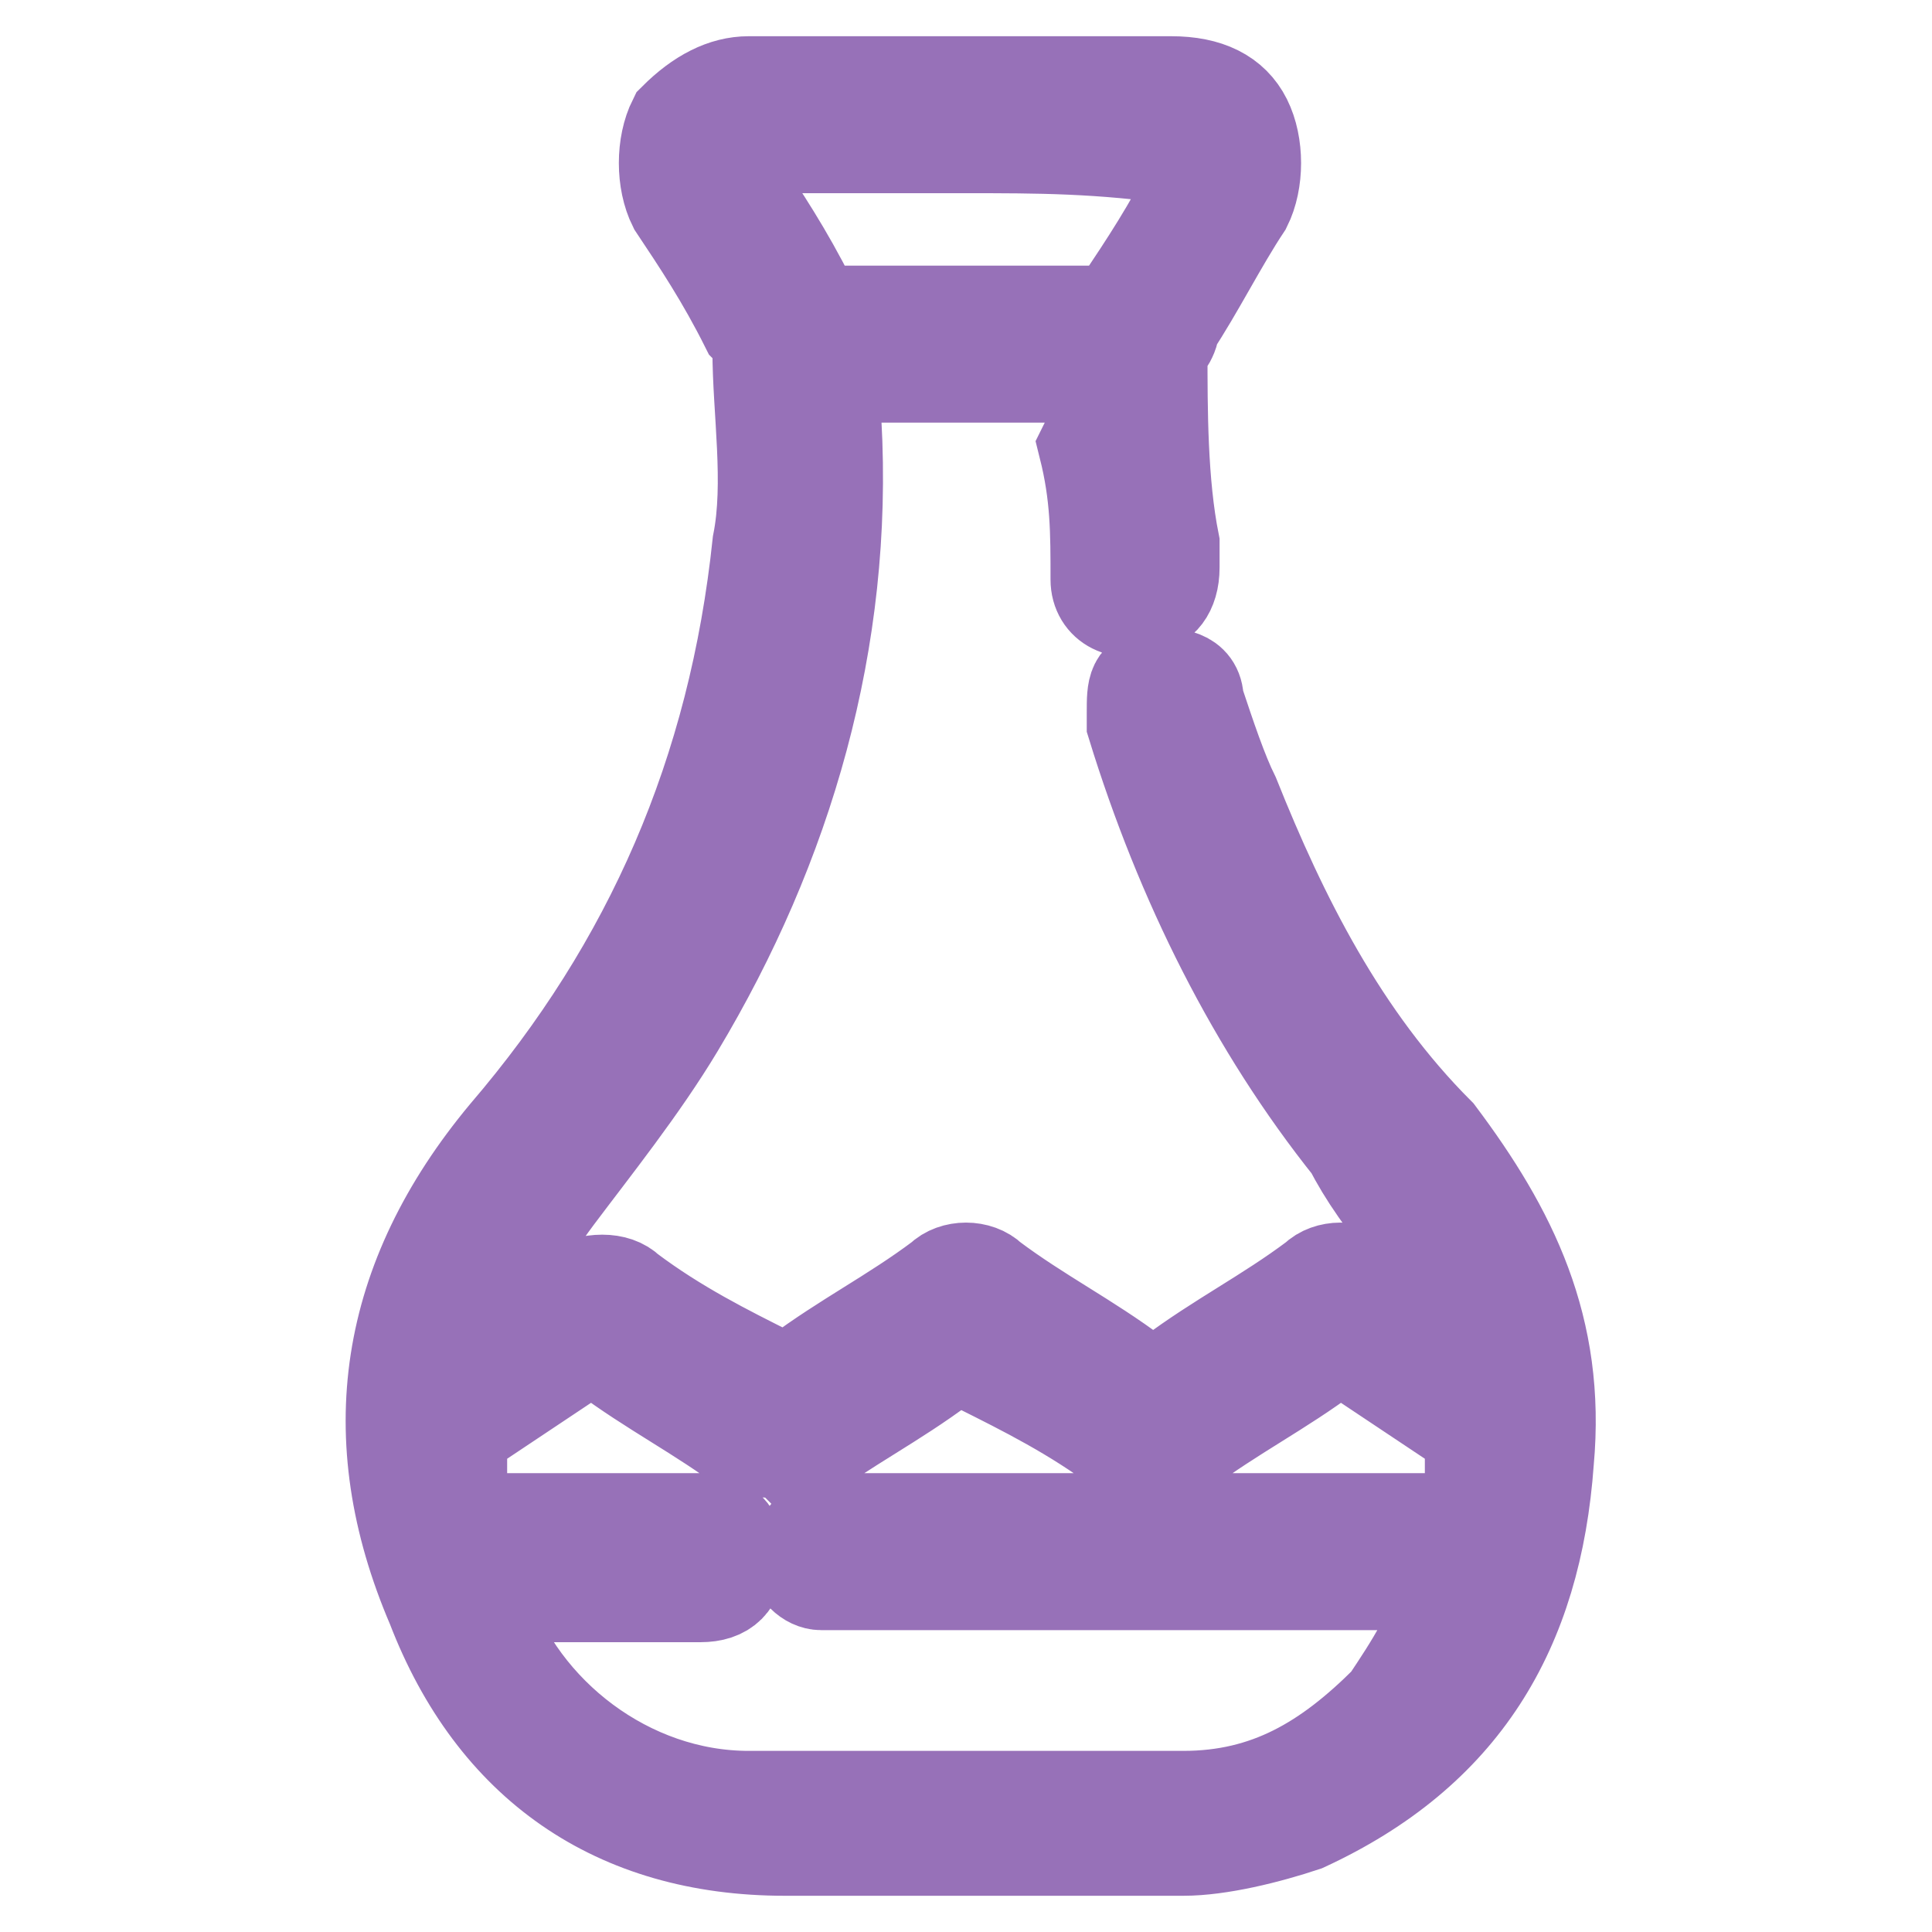 <?xml version="1.0" encoding="utf-8"?>
<!-- Generator: Adobe Illustrator 27.9.0, SVG Export Plug-In . SVG Version: 6.00 Build 0)  -->
<svg version="1.1" id="Слой_1" xmlns="http://www.w3.org/2000/svg" xmlns:xlink="http://www.w3.org/1999/xlink" x="0px" y="0px"
	 viewBox="0 0 16 16" style="enable-background:new 0 0 16 16;" xml:space="preserve">
<style type="text/css">
	.st0{fill:#9771B8;stroke:#9771B8;stroke-width:0.8;stroke-miterlimit:10;}
</style>
<g>
	<path class="st0" d="M9.1,3.1c-0.7,0-1.4,0-2.2,0c0,0.1,0,0.3,0,0.4c0.1,1.8-0.4,3.5-1.3,5c-0.3,0.5-0.7,1-1,1.4
		c-0.3,0.4-0.5,0.8-0.7,1.3c0.3-0.2,0.5-0.3,0.8-0.5c0.2-0.1,0.4-0.1,0.5,0c0.4,0.3,0.8,0.5,1.2,0.7c0.1,0.1,0.2,0.1,0.2,0
		c0.4-0.3,0.8-0.5,1.2-0.8c0.1-0.1,0.3-0.1,0.4,0c0.4,0.3,0.8,0.5,1.2,0.8c0.1,0.1,0.2,0.1,0.3,0c0.4-0.3,0.8-0.5,1.2-0.8
		c0.1-0.1,0.3-0.1,0.4,0c0.3,0.2,0.5,0.3,0.8,0.5c-0.1-0.3-0.2-0.6-0.4-0.9c-0.2-0.2-0.4-0.5-0.5-0.7c-0.8-1-1.4-2.2-1.8-3.5
		c0,0,0-0.1,0-0.1c0-0.2,0-0.3,0.2-0.3c0.1,0,0.3,0,0.3,0.2c0.1,0.3,0.2,0.6,0.3,0.8c0.4,1,0.9,2,1.7,2.8c0.6,0.8,1,1.6,0.9,2.7
		c-0.1,1.4-0.7,2.4-2,3c-0.3,0.1-0.7,0.2-1,0.2c-1.1,0-2.2,0-3.3,0c-1.4,0-2.4-0.7-2.9-2C3,11.9,3.2,10.6,4.2,9.4
		c1.2-1.4,1.9-3,2.1-4.9c0.1-0.5,0-1.1,0-1.6c0-0.1,0-0.1-0.1-0.2c-0.2-0.4-0.4-0.7-0.6-1C5.5,1.5,5.5,1.2,5.6,1
		C5.8,0.8,6,0.7,6.2,0.7c1.2,0,2.3,0,3.5,0c0.3,0,0.5,0.1,0.6,0.3c0.1,0.2,0.1,0.5,0,0.7c-0.2,0.3-0.4,0.7-0.6,1
		c0,0.1-0.1,0.2-0.1,0.2c0,0.5,0,1.1,0.1,1.6c0,0.1,0,0.1,0,0.2c0,0.2-0.1,0.3-0.2,0.3C9.3,5.1,9.1,5,9.1,4.8c0-0.4,0-0.7-0.1-1.1
		C9.1,3.5,9.1,3.3,9.1,3.1z M12,13.1c-0.1,0-0.2,0-0.2,0c-1.6,0-3.2,0-4.8,0c-0.1,0-0.1,0-0.2,0c-0.1,0-0.2-0.1-0.2-0.2
		c0-0.1,0.1-0.2,0.2-0.3c0.1,0,0.1,0,0.2,0c1.7,0,3.3,0,5,0c0.1,0,0.1,0,0.2,0c0-0.2,0-0.4,0-0.6c0-0.1,0-0.2-0.1-0.2
		c-0.3-0.2-0.6-0.4-0.9-0.6c-0.1-0.1-0.2-0.1-0.2,0c-0.4,0.3-0.8,0.5-1.2,0.8c-0.2,0.1-0.3,0.1-0.5,0c-0.4-0.3-0.8-0.5-1.2-0.7
		c-0.1-0.1-0.2-0.1-0.3,0c-0.4,0.3-0.8,0.5-1.2,0.8C6.5,12,6.4,12,6.2,12c-0.4-0.3-0.8-0.5-1.2-0.8c-0.1,0-0.1-0.1-0.2,0
		c-0.3,0.2-0.6,0.4-0.9,0.6c0,0-0.1,0.1-0.1,0.1c0,0.2,0,0.4,0,0.7c0.7,0,1.3,0,2,0c0.2,0,0.3,0.1,0.3,0.3c0,0.2-0.1,0.3-0.3,0.3
		c-0.5,0-1.1,0-1.6,0c-0.1,0-0.1,0-0.2,0c0,0,0,0.1,0,0.1c0.3,0.9,1.2,1.6,2.2,1.6c1.2,0,2.4,0,3.6,0c0.7,0,1.2-0.3,1.7-0.8
		C11.7,13.8,11.9,13.5,12,13.1z M8,1.2c-0.6,0-1.1,0-1.7,0C6.1,1.2,6,1.3,6.1,1.5c0.2,0.3,0.4,0.6,0.6,1c0,0.1,0.1,0.1,0.2,0.1
		c0.7,0,1.4,0,2.2,0c0.1,0,0.1,0,0.2-0.1c0.2-0.3,0.4-0.6,0.6-1c0.1-0.2,0.1-0.2-0.1-0.2C9.1,1.2,8.6,1.2,8,1.2z"/>
</g>
</svg>
